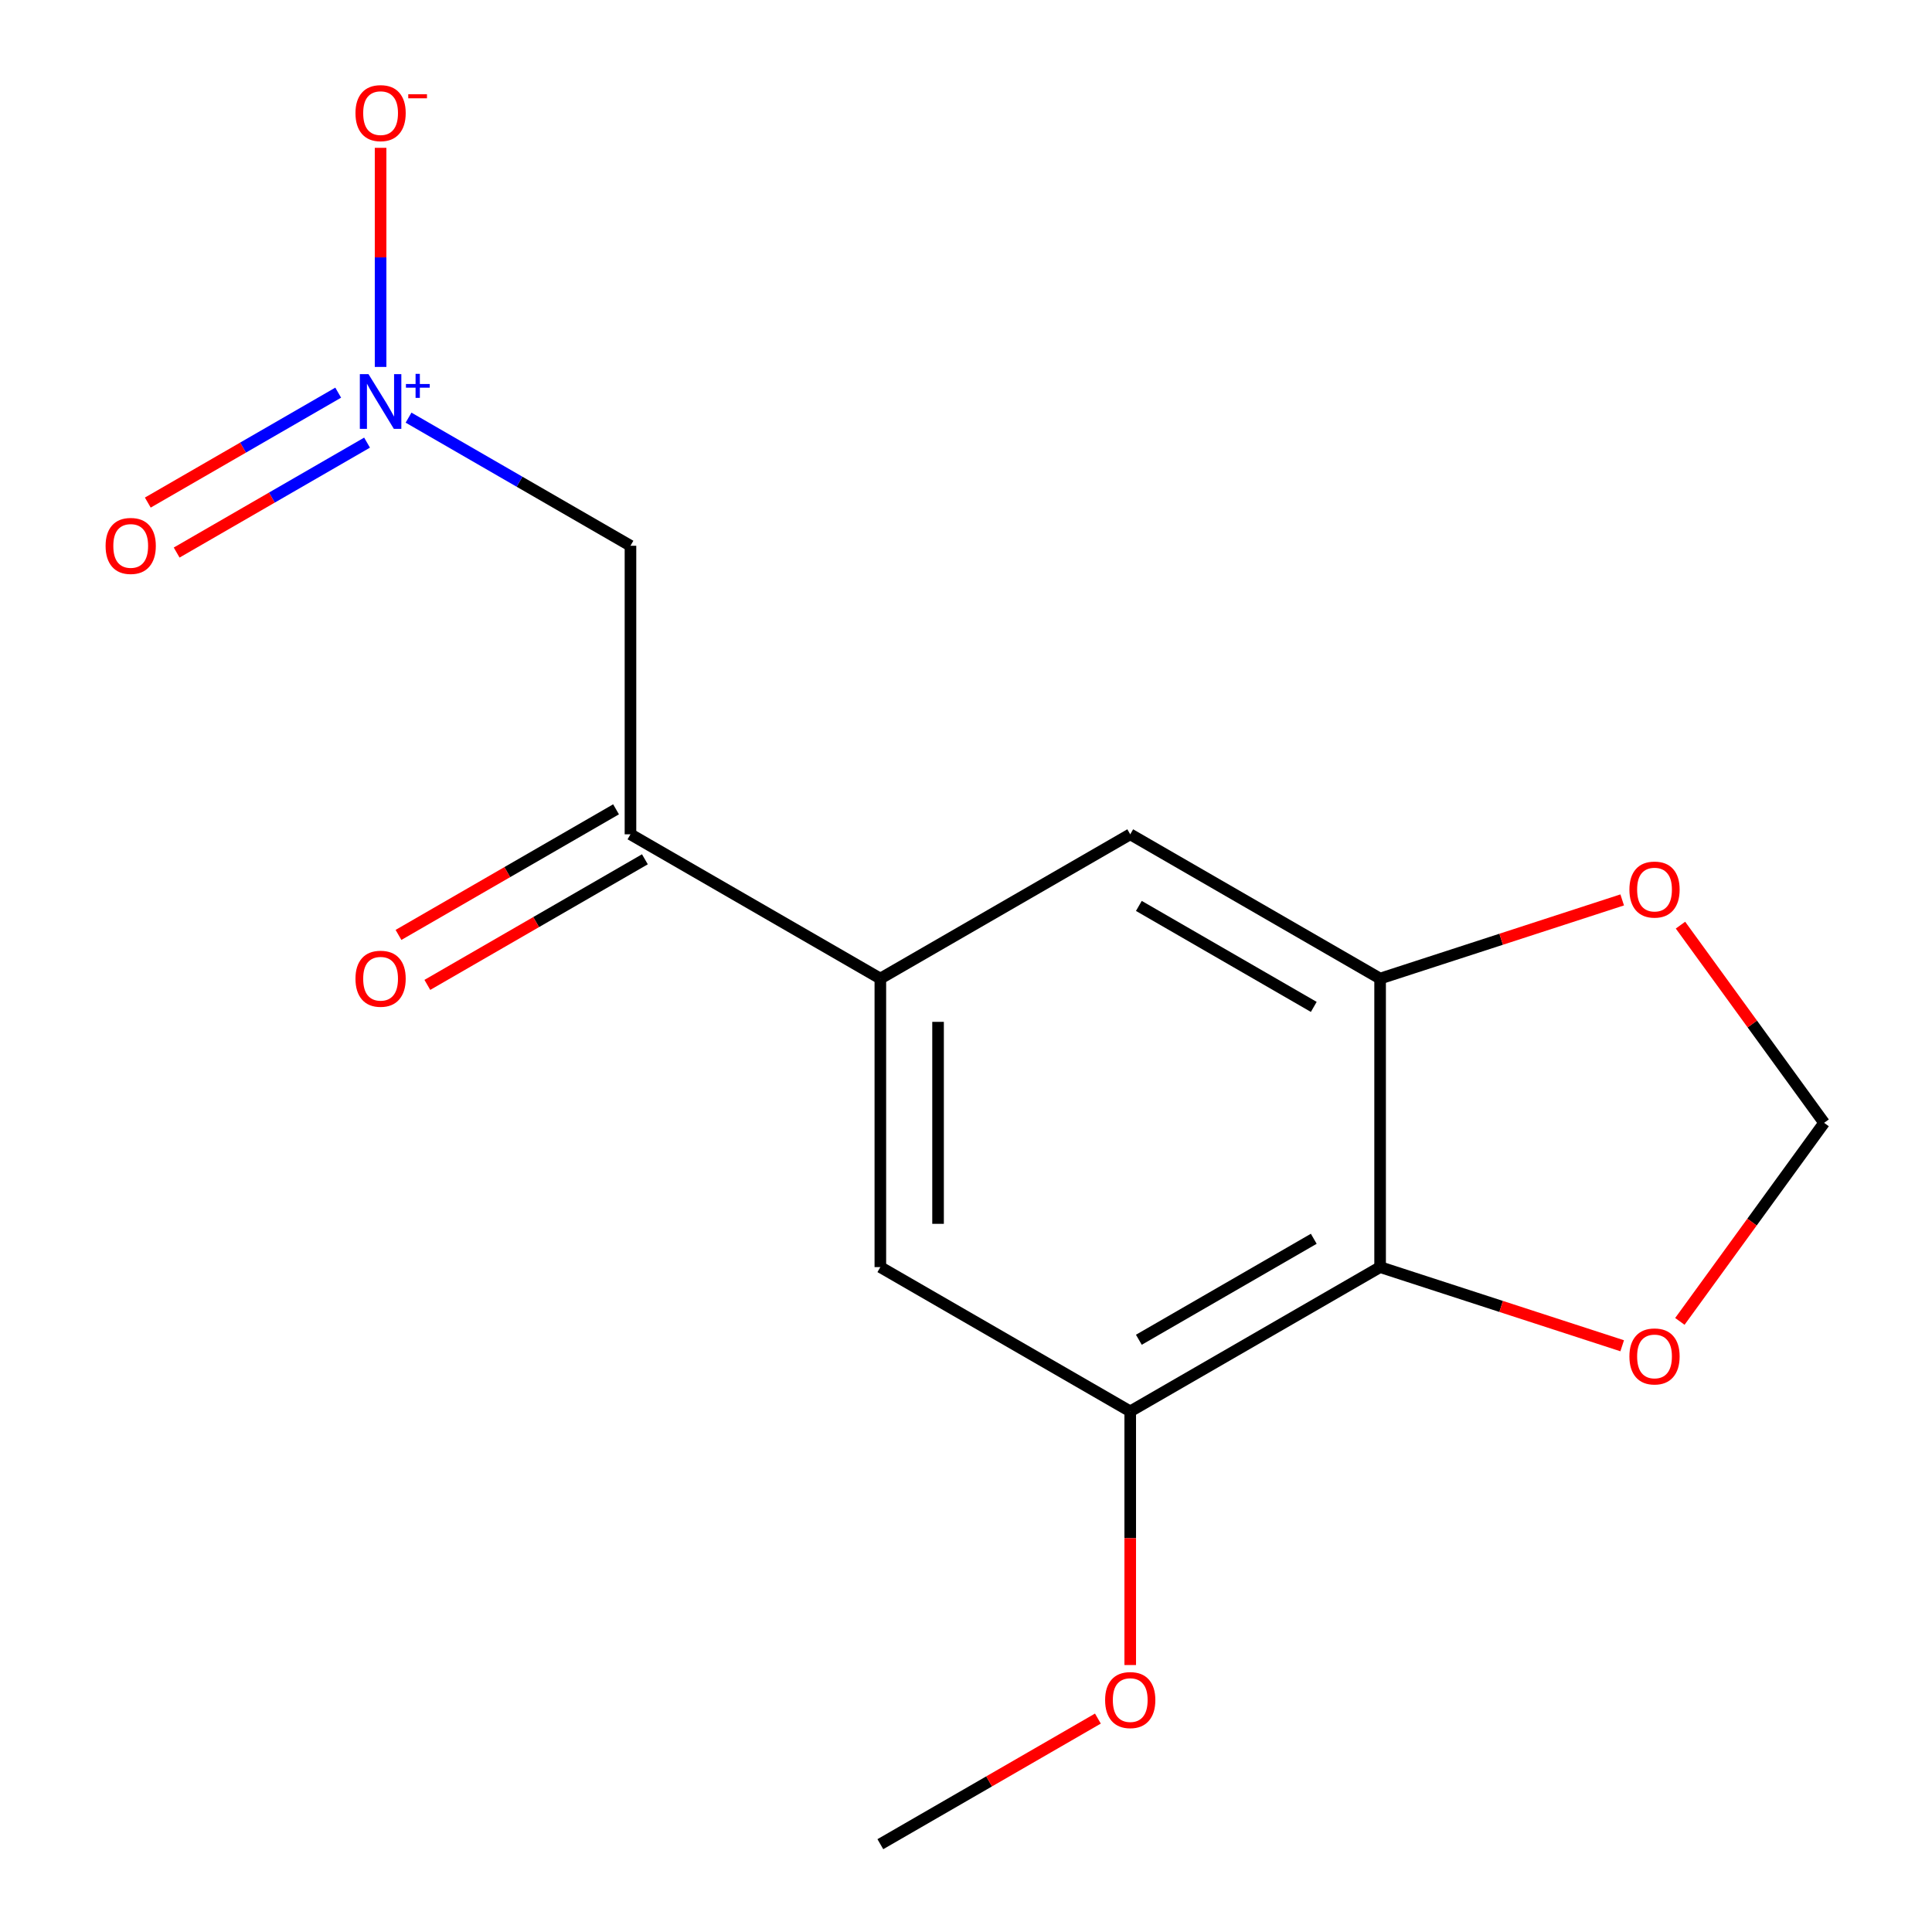<?xml version='1.0' encoding='iso-8859-1'?>
<svg version='1.1' baseProfile='full'
              xmlns='http://www.w3.org/2000/svg'
                      xmlns:rdkit='http://www.rdkit.org/xml'
                      xmlns:xlink='http://www.w3.org/1999/xlink'
                  xml:space='preserve'
width='1000px' height='1000px' viewBox='0 0 1000 1000'>
<!-- END OF HEADER -->
<rect style='opacity:1.0;fill:#FFFFFF;stroke:none' width='1000' height='1000' x='0' y='0'> </rect>
<path class='bond-2' d='M 714.341,655.854 L 585.004,730.527' style='fill:none;fill-rule:evenodd;stroke:#000000;stroke-width:6px;stroke-linecap:butt;stroke-linejoin:miter;stroke-opacity:1' />
<path class='bond-2' d='M 680.006,641.187 L 589.47,693.458' style='fill:none;fill-rule:evenodd;stroke:#000000;stroke-width:6px;stroke-linecap:butt;stroke-linejoin:miter;stroke-opacity:1' />
<path class='bond-5' d='M 714.341,655.854 L 714.341,506.508' style='fill:none;fill-rule:evenodd;stroke:#000000;stroke-width:6px;stroke-linecap:butt;stroke-linejoin:miter;stroke-opacity:1' />
<path class='bond-8' d='M 714.341,655.854 L 776.993,676.21' style='fill:none;fill-rule:evenodd;stroke:#000000;stroke-width:6px;stroke-linecap:butt;stroke-linejoin:miter;stroke-opacity:1' />
<path class='bond-8' d='M 776.993,676.21 L 839.644,696.567' style='fill:none;fill-rule:evenodd;stroke:#FF0000;stroke-width:6px;stroke-linecap:butt;stroke-linejoin:miter;stroke-opacity:1' />
<path class='bond-3' d='M 585.004,730.527 L 455.667,655.854' style='fill:none;fill-rule:evenodd;stroke:#000000;stroke-width:6px;stroke-linecap:butt;stroke-linejoin:miter;stroke-opacity:1' />
<path class='bond-10' d='M 585.004,730.527 L 585.004,796.173' style='fill:none;fill-rule:evenodd;stroke:#000000;stroke-width:6px;stroke-linecap:butt;stroke-linejoin:miter;stroke-opacity:1' />
<path class='bond-10' d='M 585.004,796.173 L 585.004,861.819' style='fill:none;fill-rule:evenodd;stroke:#FF0000;stroke-width:6px;stroke-linecap:butt;stroke-linejoin:miter;stroke-opacity:1' />
<path class='bond-1' d='M 714.341,506.508 L 585.004,431.835' style='fill:none;fill-rule:evenodd;stroke:#000000;stroke-width:6px;stroke-linecap:butt;stroke-linejoin:miter;stroke-opacity:1' />
<path class='bond-1' d='M 680.006,521.174 L 589.47,468.903' style='fill:none;fill-rule:evenodd;stroke:#000000;stroke-width:6px;stroke-linecap:butt;stroke-linejoin:miter;stroke-opacity:1' />
<path class='bond-6' d='M 714.341,506.508 L 776.993,486.151' style='fill:none;fill-rule:evenodd;stroke:#000000;stroke-width:6px;stroke-linecap:butt;stroke-linejoin:miter;stroke-opacity:1' />
<path class='bond-6' d='M 776.993,486.151 L 839.644,465.794' style='fill:none;fill-rule:evenodd;stroke:#FF0000;stroke-width:6px;stroke-linecap:butt;stroke-linejoin:miter;stroke-opacity:1' />
<path class='bond-4' d='M 455.667,655.854 L 455.667,506.508' style='fill:none;fill-rule:evenodd;stroke:#000000;stroke-width:6px;stroke-linecap:butt;stroke-linejoin:miter;stroke-opacity:1' />
<path class='bond-4' d='M 485.536,633.452 L 485.536,528.91' style='fill:none;fill-rule:evenodd;stroke:#000000;stroke-width:6px;stroke-linecap:butt;stroke-linejoin:miter;stroke-opacity:1' />
<path class='bond-0' d='M 585.004,431.835 L 455.667,506.508' style='fill:none;fill-rule:evenodd;stroke:#000000;stroke-width:6px;stroke-linecap:butt;stroke-linejoin:miter;stroke-opacity:1' />
<path class='bond-12' d='M 455.667,506.508 L 326.329,431.835' style='fill:none;fill-rule:evenodd;stroke:#000000;stroke-width:6px;stroke-linecap:butt;stroke-linejoin:miter;stroke-opacity:1' />
<path class='bond-13' d='M 326.329,282.489 L 326.329,431.835' style='fill:none;fill-rule:evenodd;stroke:#000000;stroke-width:6px;stroke-linecap:butt;stroke-linejoin:miter;stroke-opacity:1' />
<path class='bond-17' d='M 326.329,282.489 L 268.898,249.331' style='fill:none;fill-rule:evenodd;stroke:#000000;stroke-width:6px;stroke-linecap:butt;stroke-linejoin:miter;stroke-opacity:1' />
<path class='bond-17' d='M 268.898,249.331 L 211.466,216.172' style='fill:none;fill-rule:evenodd;stroke:#0000FF;stroke-width:6px;stroke-linecap:butt;stroke-linejoin:miter;stroke-opacity:1' />
<path class='bond-7' d='M 944.161,581.181 L 906.988,530.016' style='fill:none;fill-rule:evenodd;stroke:#000000;stroke-width:6px;stroke-linecap:butt;stroke-linejoin:miter;stroke-opacity:1' />
<path class='bond-7' d='M 906.988,530.016 L 869.814,478.851' style='fill:none;fill-rule:evenodd;stroke:#FF0000;stroke-width:6px;stroke-linecap:butt;stroke-linejoin:miter;stroke-opacity:1' />
<path class='bond-9' d='M 944.161,581.181 L 906.828,632.566' style='fill:none;fill-rule:evenodd;stroke:#000000;stroke-width:6px;stroke-linecap:butt;stroke-linejoin:miter;stroke-opacity:1' />
<path class='bond-9' d='M 906.828,632.566 L 869.495,683.95' style='fill:none;fill-rule:evenodd;stroke:#FF0000;stroke-width:6px;stroke-linecap:butt;stroke-linejoin:miter;stroke-opacity:1' />
<path class='bond-14' d='M 318.862,418.901 L 262.56,451.407' style='fill:none;fill-rule:evenodd;stroke:#000000;stroke-width:6px;stroke-linecap:butt;stroke-linejoin:miter;stroke-opacity:1' />
<path class='bond-14' d='M 262.56,451.407 L 206.258,483.913' style='fill:none;fill-rule:evenodd;stroke:#FF0000;stroke-width:6px;stroke-linecap:butt;stroke-linejoin:miter;stroke-opacity:1' />
<path class='bond-14' d='M 333.797,444.769 L 277.495,477.274' style='fill:none;fill-rule:evenodd;stroke:#000000;stroke-width:6px;stroke-linecap:butt;stroke-linejoin:miter;stroke-opacity:1' />
<path class='bond-14' d='M 277.495,477.274 L 221.193,509.78' style='fill:none;fill-rule:evenodd;stroke:#FF0000;stroke-width:6px;stroke-linecap:butt;stroke-linejoin:miter;stroke-opacity:1' />
<path class='bond-11' d='M 455.667,954.545 L 511.969,922.04' style='fill:none;fill-rule:evenodd;stroke:#000000;stroke-width:6px;stroke-linecap:butt;stroke-linejoin:miter;stroke-opacity:1' />
<path class='bond-11' d='M 511.969,922.04 L 568.27,889.534' style='fill:none;fill-rule:evenodd;stroke:#FF0000;stroke-width:6px;stroke-linecap:butt;stroke-linejoin:miter;stroke-opacity:1' />
<path class='bond-15' d='M 196.992,189.922 L 196.992,133.219' style='fill:none;fill-rule:evenodd;stroke:#0000FF;stroke-width:6px;stroke-linecap:butt;stroke-linejoin:miter;stroke-opacity:1' />
<path class='bond-15' d='M 196.992,133.219 L 196.992,76.516' style='fill:none;fill-rule:evenodd;stroke:#FF0000;stroke-width:6px;stroke-linecap:butt;stroke-linejoin:miter;stroke-opacity:1' />
<path class='bond-16' d='M 175.051,203.239 L 125.777,231.687' style='fill:none;fill-rule:evenodd;stroke:#0000FF;stroke-width:6px;stroke-linecap:butt;stroke-linejoin:miter;stroke-opacity:1' />
<path class='bond-16' d='M 125.777,231.687 L 76.503,260.135' style='fill:none;fill-rule:evenodd;stroke:#FF0000;stroke-width:6px;stroke-linecap:butt;stroke-linejoin:miter;stroke-opacity:1' />
<path class='bond-16' d='M 189.986,229.106 L 140.712,257.554' style='fill:none;fill-rule:evenodd;stroke:#0000FF;stroke-width:6px;stroke-linecap:butt;stroke-linejoin:miter;stroke-opacity:1' />
<path class='bond-16' d='M 140.712,257.554 L 91.438,286.003' style='fill:none;fill-rule:evenodd;stroke:#FF0000;stroke-width:6px;stroke-linecap:butt;stroke-linejoin:miter;stroke-opacity:1' />
<path  class='atom-10' d='M 572.004 879.953
Q 572.004 873.153, 575.364 869.353
Q 578.724 865.553, 585.004 865.553
Q 591.284 865.553, 594.644 869.353
Q 598.004 873.153, 598.004 879.953
Q 598.004 886.833, 594.604 890.753
Q 591.204 894.633, 585.004 894.633
Q 578.764 894.633, 575.364 890.753
Q 572.004 886.873, 572.004 879.953
M 585.004 891.433
Q 589.324 891.433, 591.644 888.553
Q 594.004 885.633, 594.004 879.953
Q 594.004 874.393, 591.644 871.593
Q 589.324 868.753, 585.004 868.753
Q 580.684 868.753, 578.324 871.553
Q 576.004 874.353, 576.004 879.953
Q 576.004 885.673, 578.324 888.553
Q 580.684 891.433, 585.004 891.433
' fill='#FF0000'/>
<path  class='atom-11' d='M 843.378 460.437
Q 843.378 453.637, 846.738 449.837
Q 850.098 446.037, 856.378 446.037
Q 862.658 446.037, 866.018 449.837
Q 869.378 453.637, 869.378 460.437
Q 869.378 467.317, 865.978 471.237
Q 862.578 475.117, 856.378 475.117
Q 850.138 475.117, 846.738 471.237
Q 843.378 467.357, 843.378 460.437
M 856.378 471.917
Q 860.698 471.917, 863.018 469.037
Q 865.378 466.117, 865.378 460.437
Q 865.378 454.877, 863.018 452.077
Q 860.698 449.237, 856.378 449.237
Q 852.058 449.237, 849.698 452.037
Q 847.378 454.837, 847.378 460.437
Q 847.378 466.157, 849.698 469.037
Q 852.058 471.917, 856.378 471.917
' fill='#FF0000'/>
<path  class='atom-12' d='M 843.378 702.084
Q 843.378 695.284, 846.738 691.484
Q 850.098 687.684, 856.378 687.684
Q 862.658 687.684, 866.018 691.484
Q 869.378 695.284, 869.378 702.084
Q 869.378 708.964, 865.978 712.884
Q 862.578 716.764, 856.378 716.764
Q 850.138 716.764, 846.738 712.884
Q 843.378 709.004, 843.378 702.084
M 856.378 713.564
Q 860.698 713.564, 863.018 710.684
Q 865.378 707.764, 865.378 702.084
Q 865.378 696.524, 863.018 693.724
Q 860.698 690.884, 856.378 690.884
Q 852.058 690.884, 849.698 693.684
Q 847.378 696.484, 847.378 702.084
Q 847.378 707.804, 849.698 710.684
Q 852.058 713.564, 856.378 713.564
' fill='#FF0000'/>
<path  class='atom-13' d='M 183.992 506.588
Q 183.992 499.788, 187.352 495.988
Q 190.712 492.188, 196.992 492.188
Q 203.272 492.188, 206.632 495.988
Q 209.992 499.788, 209.992 506.588
Q 209.992 513.468, 206.592 517.388
Q 203.192 521.268, 196.992 521.268
Q 190.752 521.268, 187.352 517.388
Q 183.992 513.508, 183.992 506.588
M 196.992 518.068
Q 201.312 518.068, 203.632 515.188
Q 205.992 512.268, 205.992 506.588
Q 205.992 501.028, 203.632 498.228
Q 201.312 495.388, 196.992 495.388
Q 192.672 495.388, 190.312 498.188
Q 187.992 500.988, 187.992 506.588
Q 187.992 512.308, 190.312 515.188
Q 192.672 518.068, 196.992 518.068
' fill='#FF0000'/>
<path  class='atom-14' d='M 190.732 193.656
L 200.012 208.656
Q 200.932 210.136, 202.412 212.816
Q 203.892 215.496, 203.972 215.656
L 203.972 193.656
L 207.732 193.656
L 207.732 221.976
L 203.852 221.976
L 193.892 205.576
Q 192.732 203.656, 191.492 201.456
Q 190.292 199.256, 189.932 198.576
L 189.932 221.976
L 186.252 221.976
L 186.252 193.656
L 190.732 193.656
' fill='#0000FF'/>
<path  class='atom-14' d='M 210.108 198.761
L 215.098 198.761
L 215.098 193.507
L 217.315 193.507
L 217.315 198.761
L 222.437 198.761
L 222.437 200.662
L 217.315 200.662
L 217.315 205.942
L 215.098 205.942
L 215.098 200.662
L 210.108 200.662
L 210.108 198.761
' fill='#0000FF'/>
<path  class='atom-15' d='M 183.992 58.55
Q 183.992 51.75, 187.352 47.95
Q 190.712 44.15, 196.992 44.15
Q 203.272 44.15, 206.632 47.95
Q 209.992 51.75, 209.992 58.55
Q 209.992 65.43, 206.592 69.35
Q 203.192 73.23, 196.992 73.23
Q 190.752 73.23, 187.352 69.35
Q 183.992 65.47, 183.992 58.55
M 196.992 70.03
Q 201.312 70.03, 203.632 67.15
Q 205.992 64.23, 205.992 58.55
Q 205.992 52.99, 203.632 50.19
Q 201.312 47.35, 196.992 47.35
Q 192.672 47.35, 190.312 50.15
Q 187.992 52.95, 187.992 58.55
Q 187.992 64.27, 190.312 67.15
Q 192.672 70.03, 196.992 70.03
' fill='#FF0000'/>
<path  class='atom-15' d='M 211.312 48.773
L 221.001 48.773
L 221.001 50.885
L 211.312 50.885
L 211.312 48.773
' fill='#FF0000'/>
<path  class='atom-16' d='M 54.655 282.569
Q 54.655 275.769, 58.015 271.969
Q 61.375 268.169, 67.655 268.169
Q 73.935 268.169, 77.295 271.969
Q 80.655 275.769, 80.655 282.569
Q 80.655 289.449, 77.255 293.369
Q 73.855 297.249, 67.655 297.249
Q 61.415 297.249, 58.015 293.369
Q 54.655 289.489, 54.655 282.569
M 67.655 294.049
Q 71.975 294.049, 74.295 291.169
Q 76.655 288.249, 76.655 282.569
Q 76.655 277.009, 74.295 274.209
Q 71.975 271.369, 67.655 271.369
Q 63.335 271.369, 60.975 274.169
Q 58.655 276.969, 58.655 282.569
Q 58.655 288.289, 60.975 291.169
Q 63.335 294.049, 67.655 294.049
' fill='#FF0000'/>
</svg>
